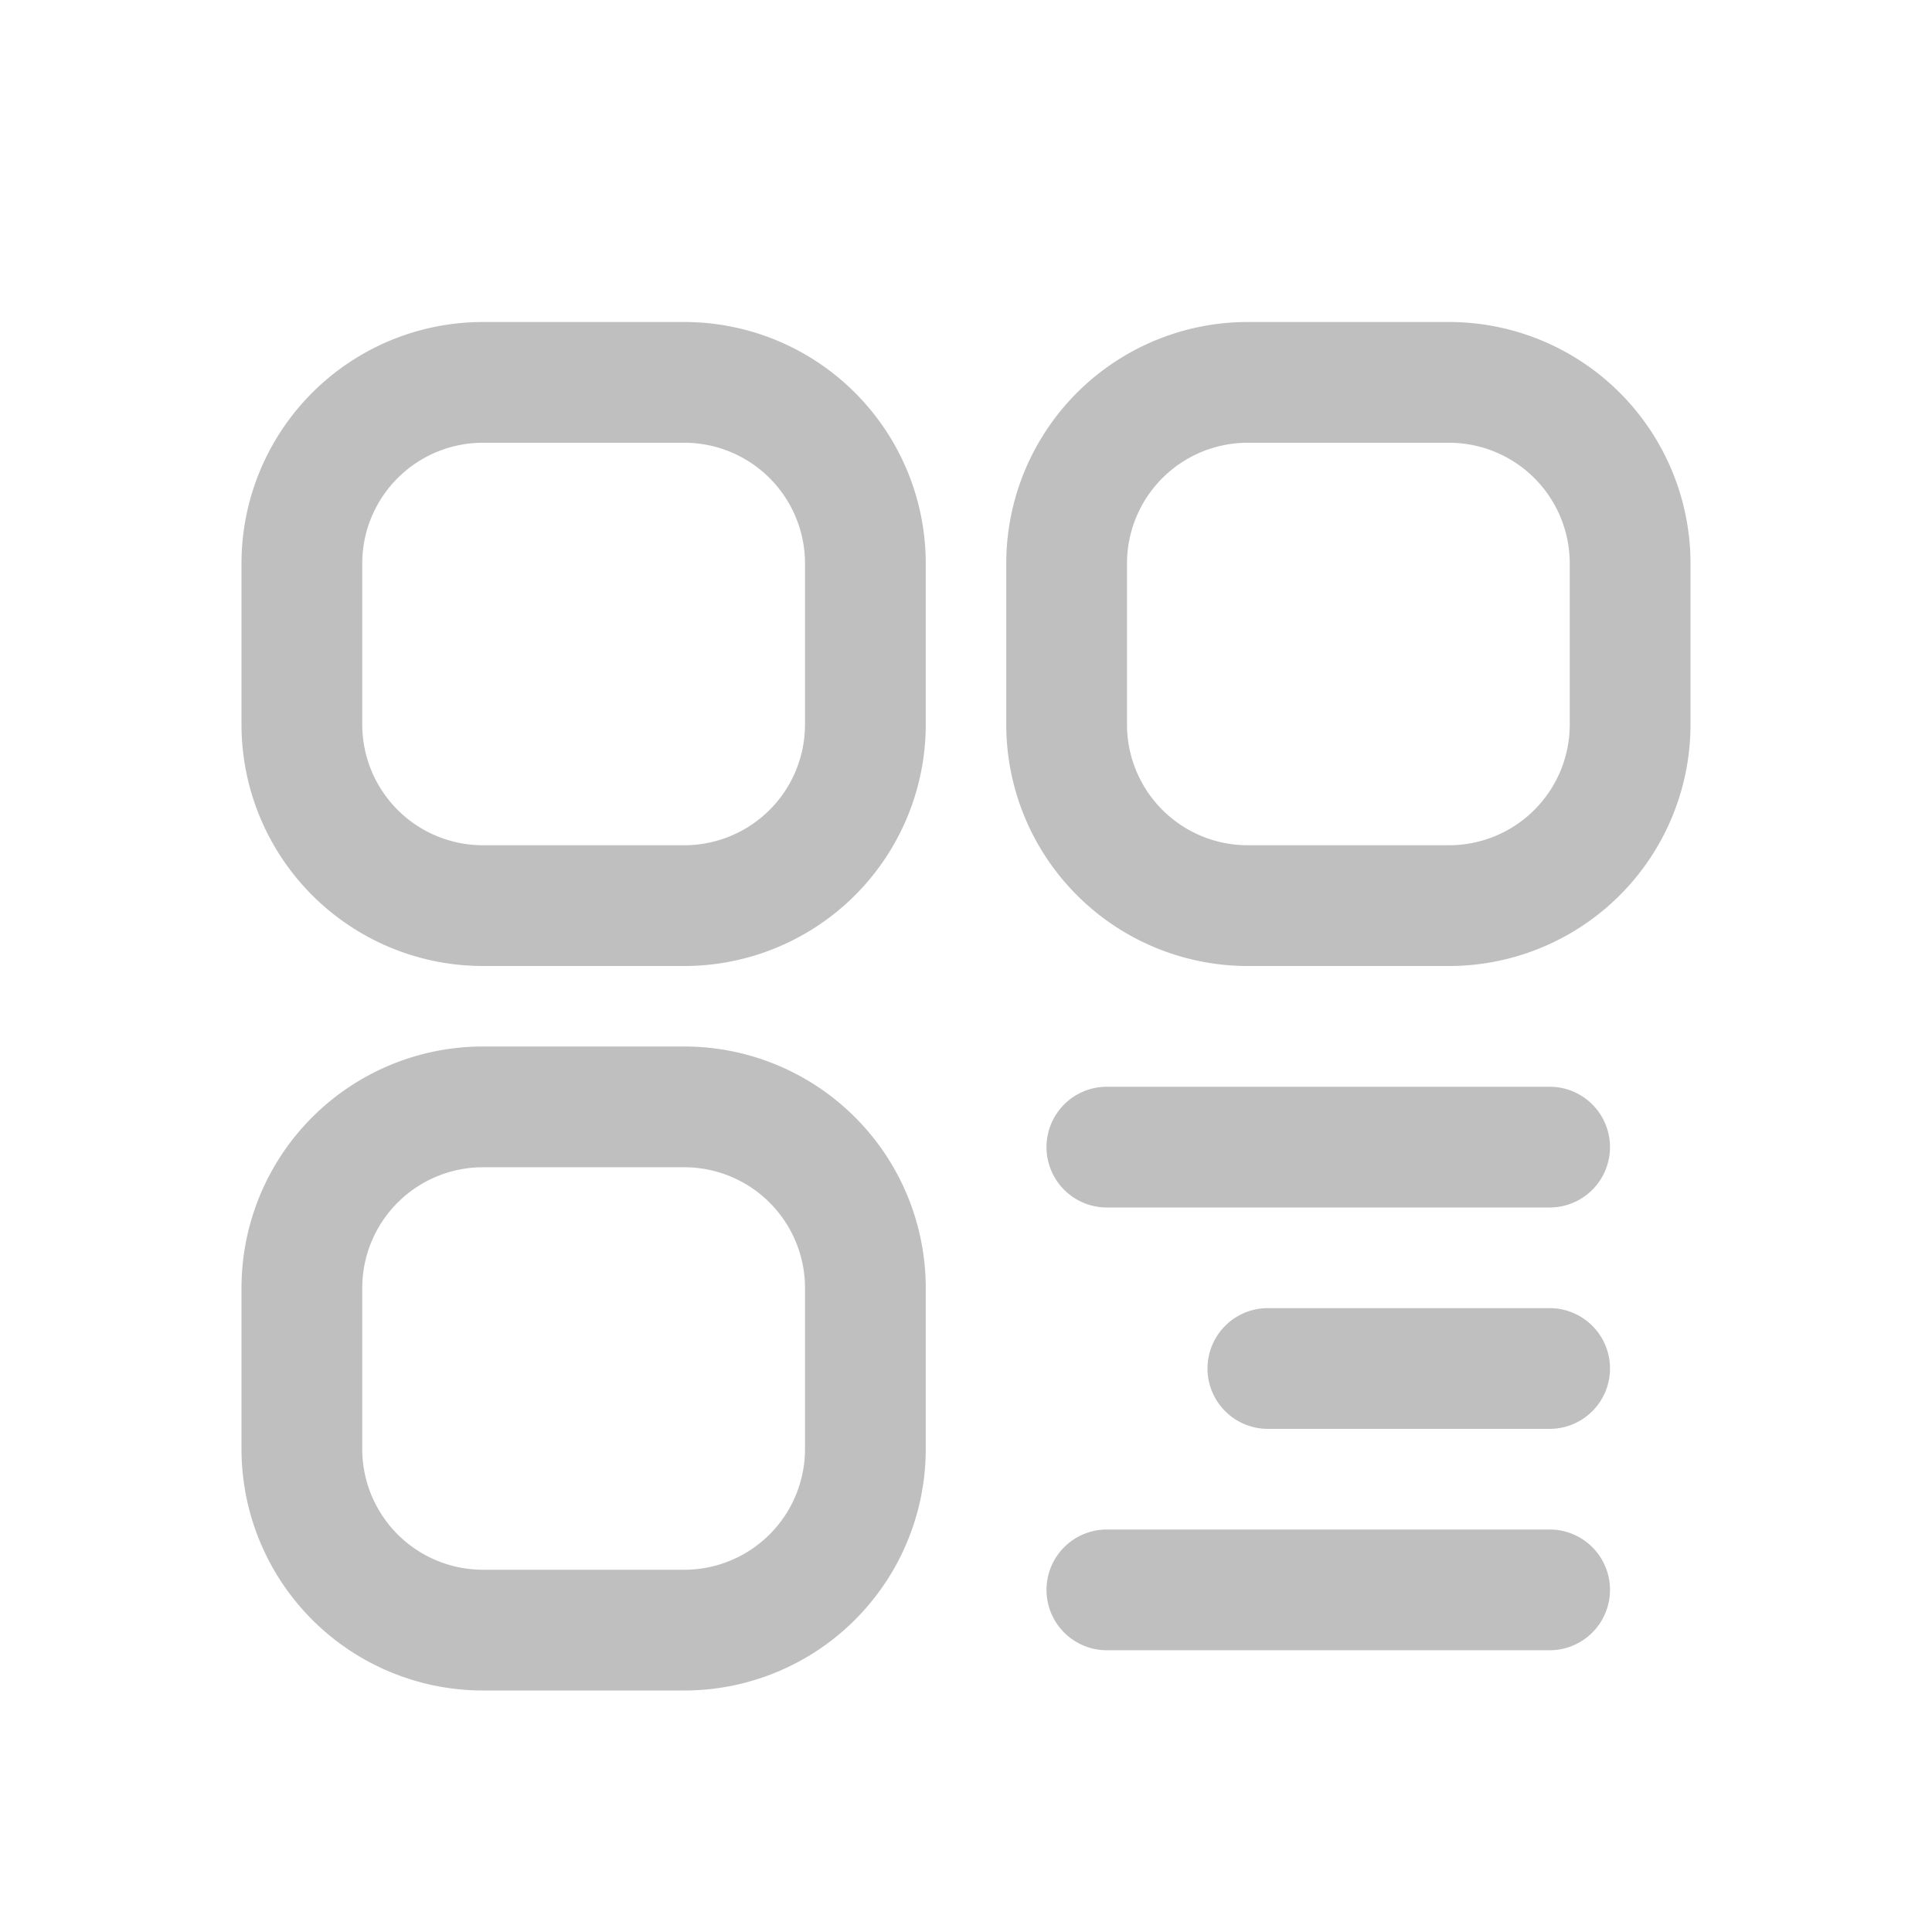 <?xml version="1.0" standalone="no"?><!DOCTYPE svg PUBLIC "-//W3C//DTD SVG 1.1//EN" "http://www.w3.org/Graphics/SVG/1.1/DTD/svg11.dtd"><svg t="1678073560332" class="icon" viewBox="0 0 1024 1024" version="1.1" xmlns="http://www.w3.org/2000/svg" p-id="1527" xmlns:xlink="http://www.w3.org/1999/xlink" width="128" height="128"><path d="M362.667 234.667A64 64 0 0 1 426.667 298.667v85.333a64 64 0 0 1-64 64H256A64 64 0 0 1 192 384V298.667A64 64 0 0 1 256 234.667h106.667zM256 170.667a128 128 0 0 0-128 128v85.333a128 128 0 0 0 128 128h106.667a128 128 0 0 0 128-128V298.667a128 128 0 0 0-128-128H256zM362.667 618.667A64 64 0 0 1 426.667 682.667v85.333a64 64 0 0 1-64 64H256A64 64 0 0 1 192 768v-85.333A64 64 0 0 1 256 618.667h106.667zM256 554.667a128 128 0 0 0-128 128v85.333a128 128 0 0 0 128 128h106.667a128 128 0 0 0 128-128v-85.333a128 128 0 0 0-128-128H256zM768 234.667A64 64 0 0 1 832 298.667v85.333a64 64 0 0 1-64 64h-106.667A64 64 0 0 1 597.333 384V298.667a64 64 0 0 1 64-64H768zM661.333 170.667a128 128 0 0 0-128 128v85.333a128 128 0 0 0 128 128H768a128 128 0 0 0 128-128V298.667a128 128 0 0 0-128-128h-106.667zM640 725.333a32 32 0 0 1 32-32h149.333a32 32 0 0 1 0 64h-149.333A32 32 0 0 1 640 725.333zM554.667 608a32 32 0 0 1 32-32h234.667a32 32 0 0 1 0 64h-234.667a32 32 0 0 1-32-32zM554.667 842.667a32 32 0 0 1 32-32h234.667a32 32 0 0 1 0 64h-234.667a32 32 0 0 1-32-32z" fill="#bfbfbf" p-id="1528"></path></svg>